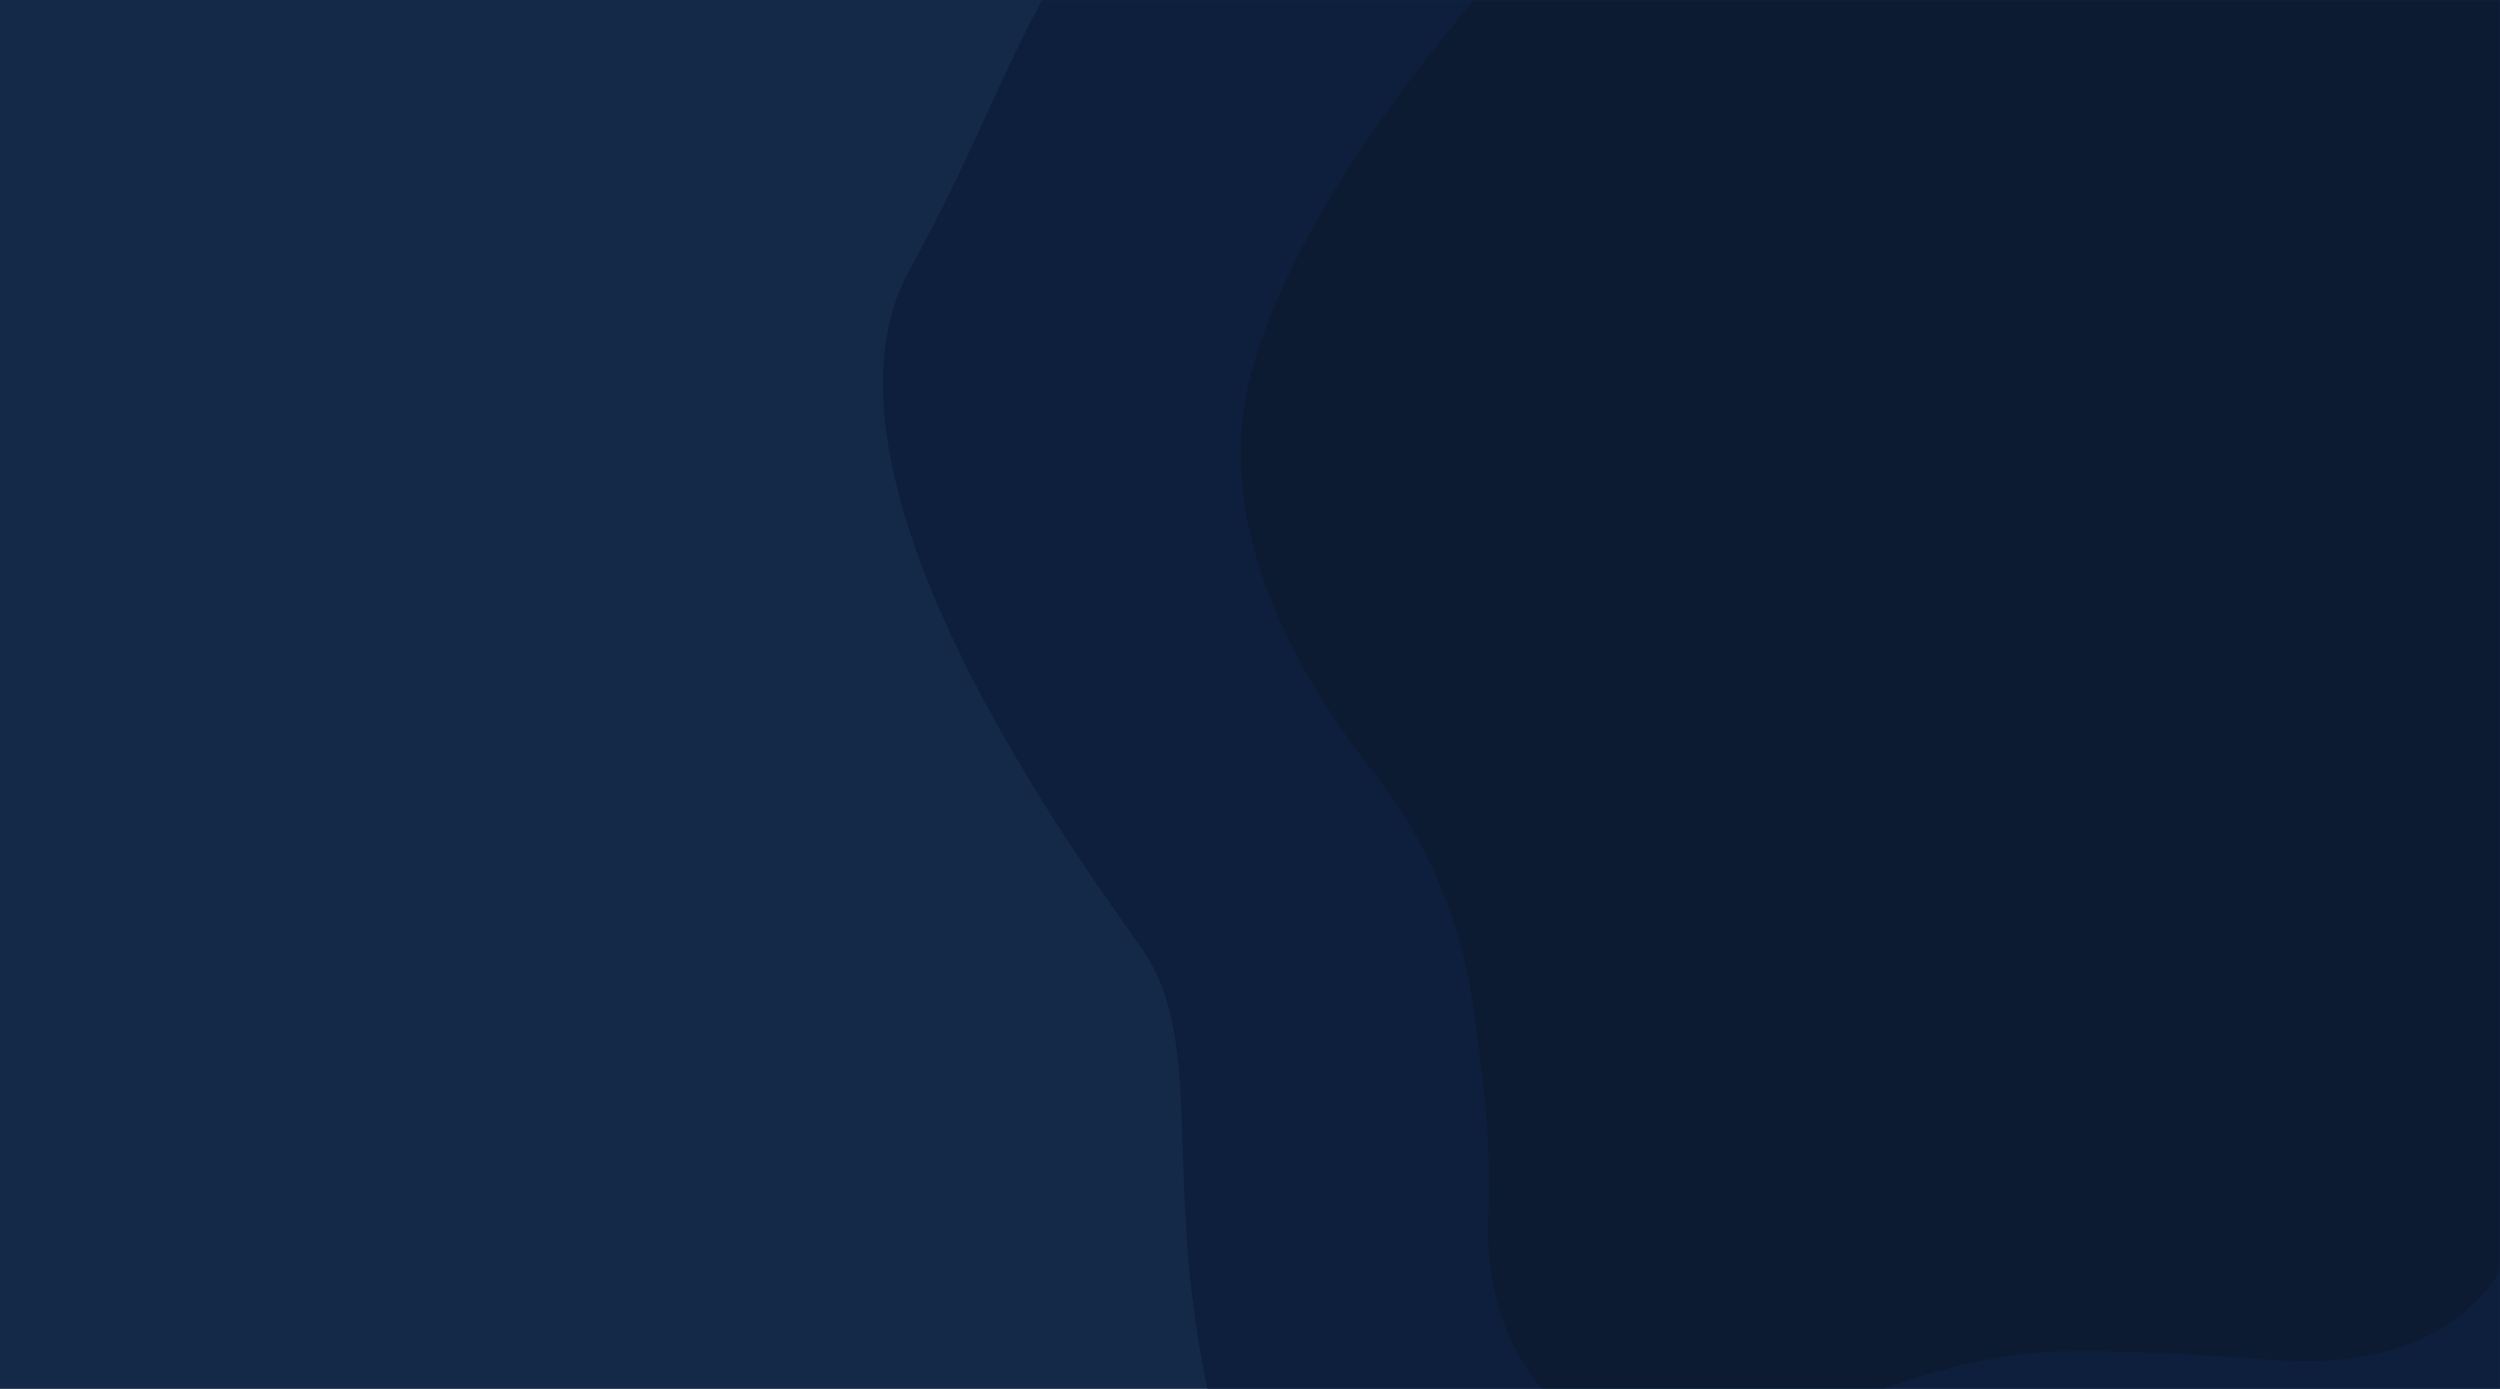 <svg width="1440" height="800" viewBox="0 0 1440 800" fill="none" xmlns="http://www.w3.org/2000/svg">
<rect width="1440" height="800" fill="#142947"/>
<mask id="mask0_4646_2421" style="mask-type:alpha" maskUnits="userSpaceOnUse" x="462" y="0" width="978" height="800">
<rect x="462" width="978" height="800" fill="#142947"/>
</mask>
<g mask="url(#mask0_4646_2421)">
<path d="M1244.47 963.002C1244.47 963.002 1122.77 956.381 918.019 998.563C918.019 998.563 772.29 1032.11 715.027 868.902C657.764 705.696 702.303 608.805 656.826 545.078C611.35 481.351 460.328 270.127 523.976 155.214C587.623 40.301 571.154 21.498 730.264 -203.038C787.851 -284.263 1027.37 -399.342 1027.37 -399.342C1027.37 -399.342 1291.79 -576.747 1520.74 -500.665C1749.69 -424.584 1847.68 -220.148 1989.02 -168.488C2130.36 -116.828 2320.8 -51.061 2348.42 149.944C2376.05 350.95 2336.85 477.365 2336.85 477.365C2336.85 477.365 2321.5 572.511 2342.76 643.467C2364.02 714.424 2358.43 787.605 2243.65 848.6C2128.87 909.595 2191.45 909.401 2115.08 965.258C2054.83 1009.79 1974.85 949.971 1974.85 949.971C1974.85 949.971 1829.12 903.91 1752.81 901.703C1644.99 898.733 1586.21 806.696 1586.21 806.696C1586.21 806.696 1533.57 698.453 1444.2 845.876C1354.83 993.298 1244.47 963.002 1244.47 963.002Z" fill="#0D1F3C"/>
<path d="M1603.65 446.329C1603.65 446.329 1555.57 449.083 1477.85 370.231C1477.85 370.231 1409.9 307.186 1414.72 393.055C1414.57 431.608 1400.76 449.497 1362.94 465.721C1362.94 465.721 1321.2 485.205 1271.58 481.553C1271.58 481.553 1223.83 482.749 1215.85 446.189C1205.42 399.786 1194.24 386.938 1181.67 368.932C1169.41 351.397 1145.96 281.211 1162.93 249.756C1180.38 217.99 1187.44 207.251 1251.58 167.574C1316.18 127.587 1308.61 108.979 1308.61 108.979C1325.94 65.819 1321.36 -39.092 1443.08 1.244C1506.2 22.281 1526.3 150.672 1565.26 164.735C1604.22 178.798 1694.74 177.009 1702.48 232.61C1709.91 287.742 1699.16 322.502 1699.16 322.502C1699.16 322.502 1695 348.862 1700.86 367.931C1707.03 387.469 1704.92 407.751 1673.49 424.47C1674.27 424.63 1631.58 446.763 1603.65 446.329Z" stroke="#7AB6F9" stroke-miterlimit="10"/>
<path d="M1448.34 706.764L1443.43 724.849C1443.43 724.849 1419.76 791.082 1310.87 783.425C1220.85 776.787 1189.63 778.523 1189.63 778.523C1189.63 778.523 1134.72 775.005 1045.45 816.445C956.181 857.885 896.138 807.83 896.138 807.83C896.138 807.83 853.2 773.458 857.39 699.179C859.401 663.444 853.965 616.438 848.037 575.829C840.731 528.035 821.087 482.995 791.427 445.248C750.74 393.873 696.933 305.292 720.374 216.269C738.59 146.89 789.908 72.505 836.008 15.736C880.071 -39.014 934.398 -84.353 996.171 -118.422C1057.63 -152.96 1142.41 -204.253 1181.12 -246.695C1246.48 -318.209 1422.52 -442.619 1593.59 -250.038C1690.7 -140.819 1945.61 1.089 1945.61 1.089C1945.61 1.089 2248.31 52.052 2124.02 271.121C2034.78 427.91 2054.45 506.664 2054.45 506.664C2054.45 506.664 2086.35 609.041 2114.86 662.392C2143.06 715.273 2094.51 758.14 2011.8 759.495C1929.09 760.849 1906.83 784.321 1906.83 784.321C1906.83 784.321 1875.17 822.111 1824.9 746.032C1796.04 702.357 1713.72 803.297 1713.72 803.297C1713.72 803.297 1667.18 894.092 1615.24 726.695C1577.79 603.69 1475.67 578.737 1448.34 706.764Z" fill="#0C1B32"/>
</g>
</svg>
